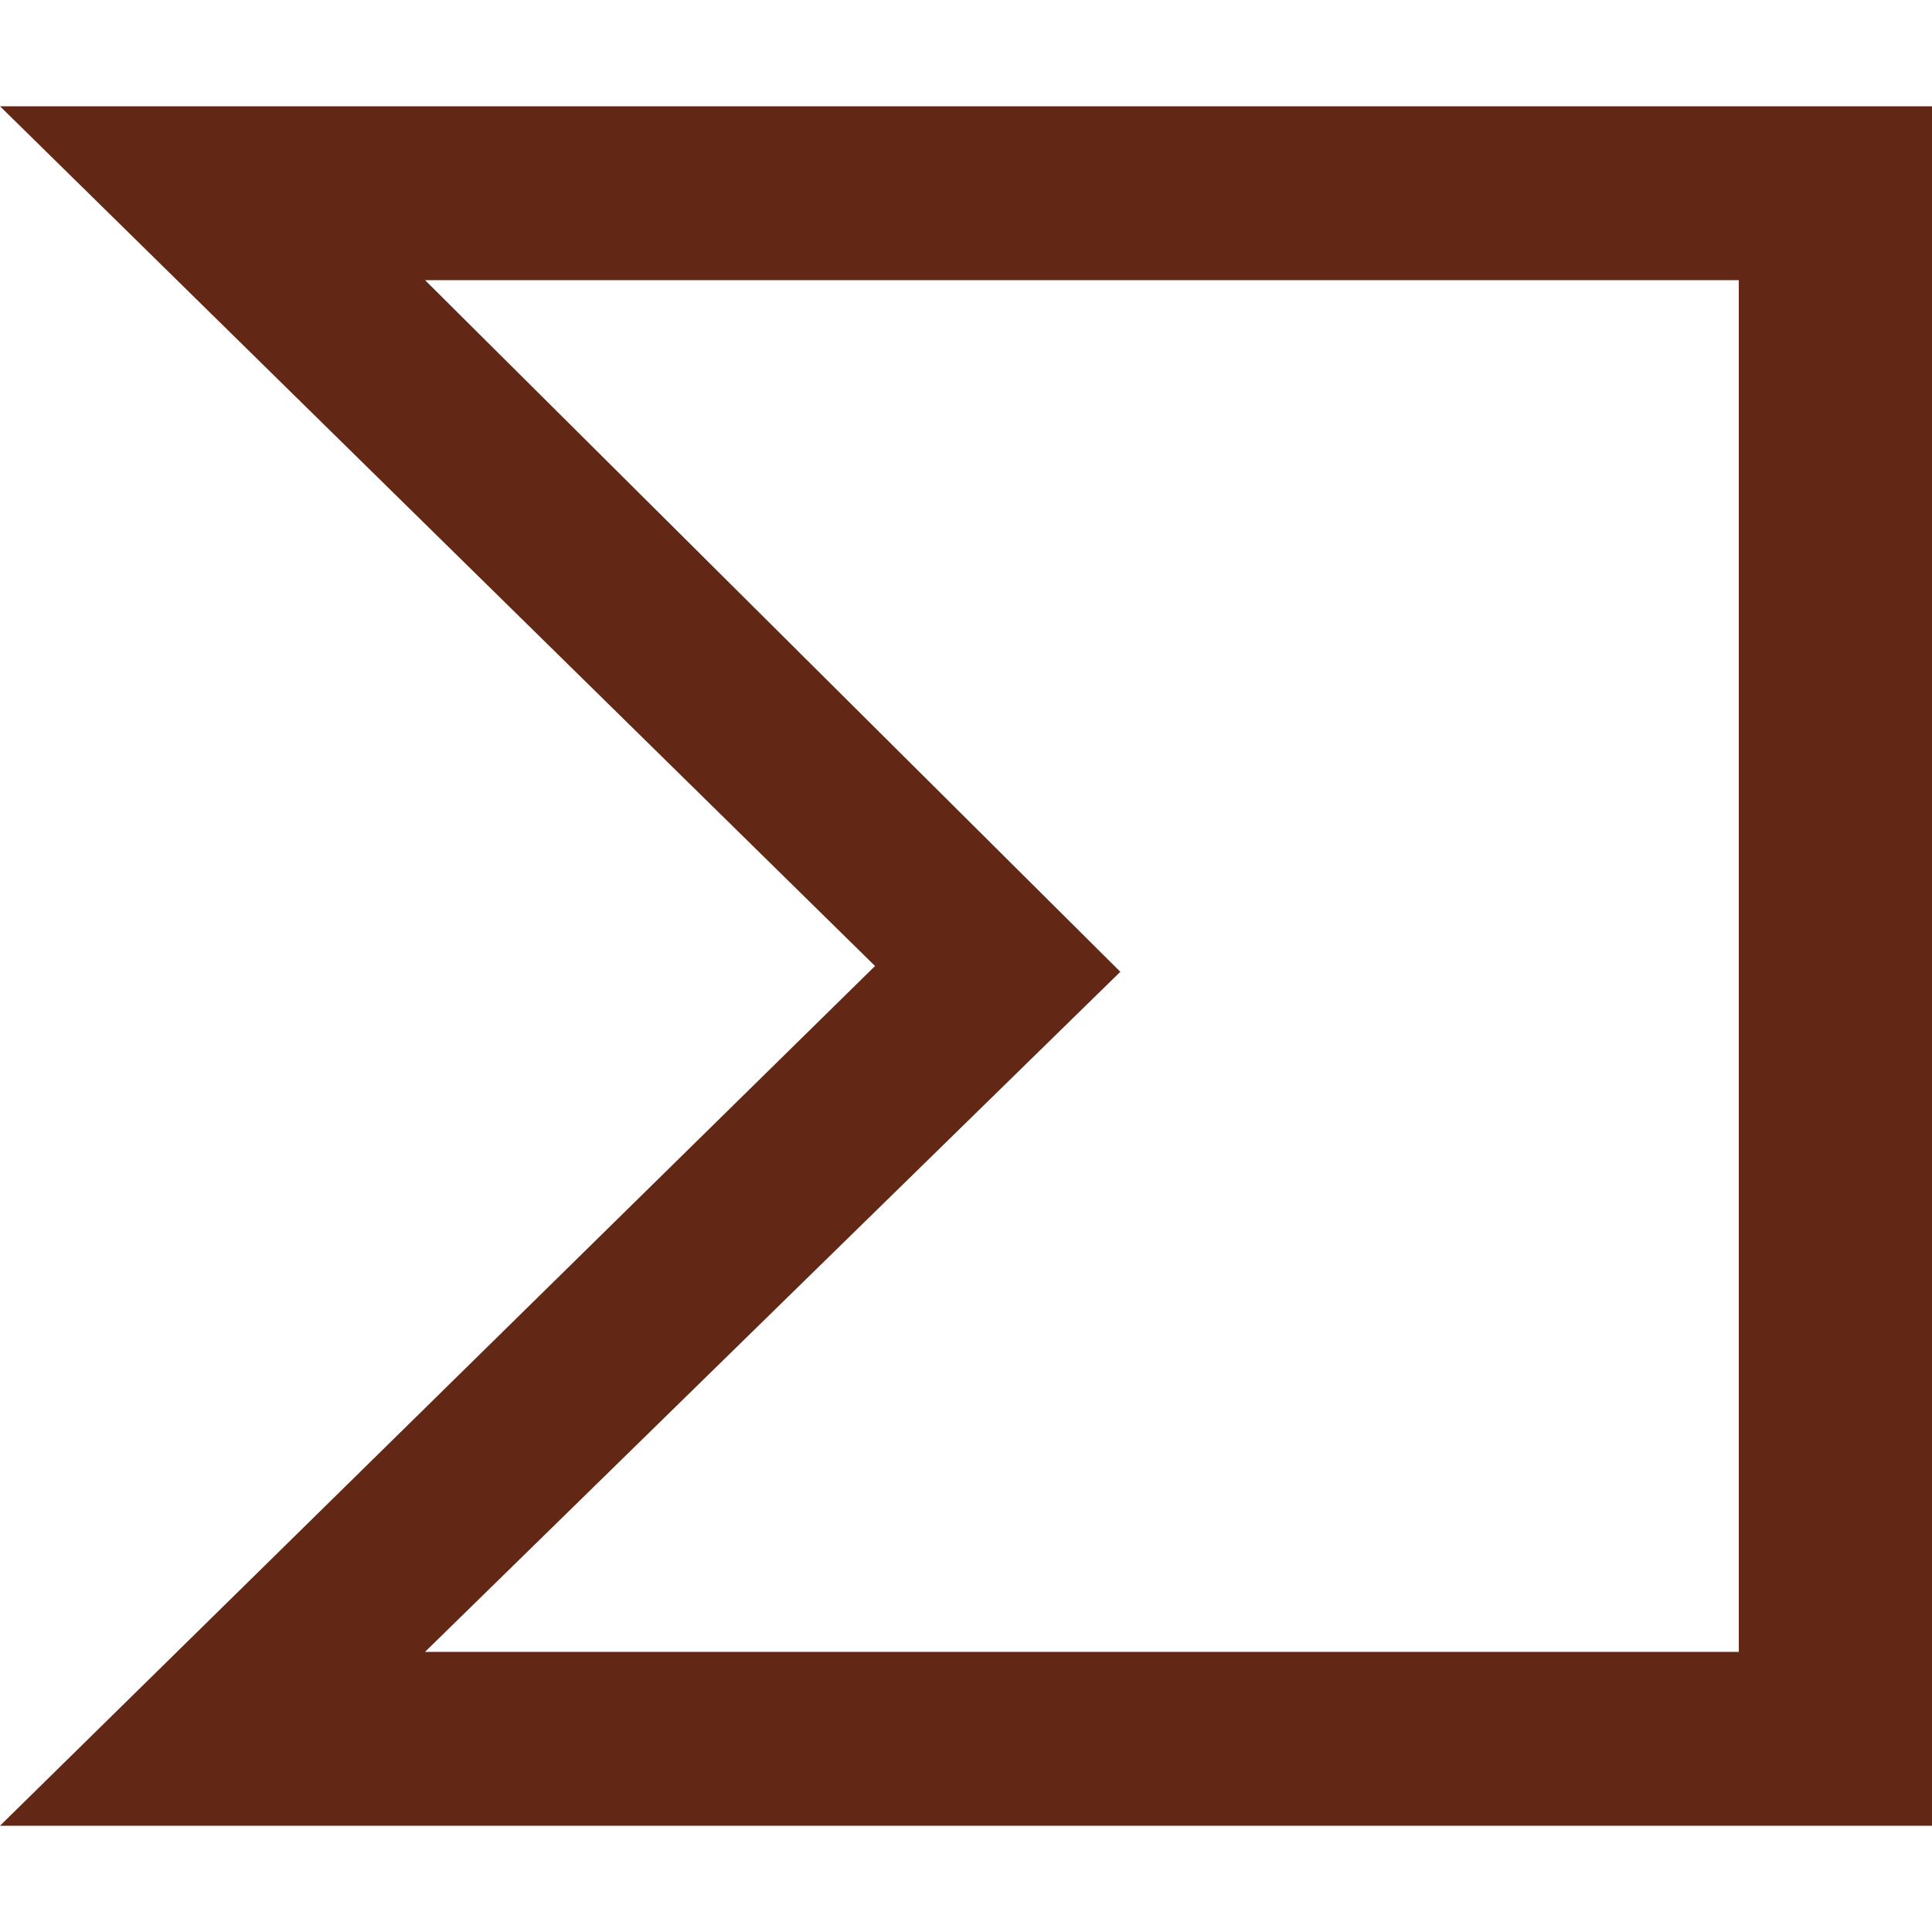 <svg role="img" width="32px" height="32px" viewBox="0 0 24 24" xmlns="http://www.w3.org/2000/svg"><title>VirusTotal</title><path fill="#622815" d="M10.87 12L0 22.68h24V1.32H0zm10.73 8.52H5.28l8.637-8.448L5.28 3.48H21.6z"/></svg>